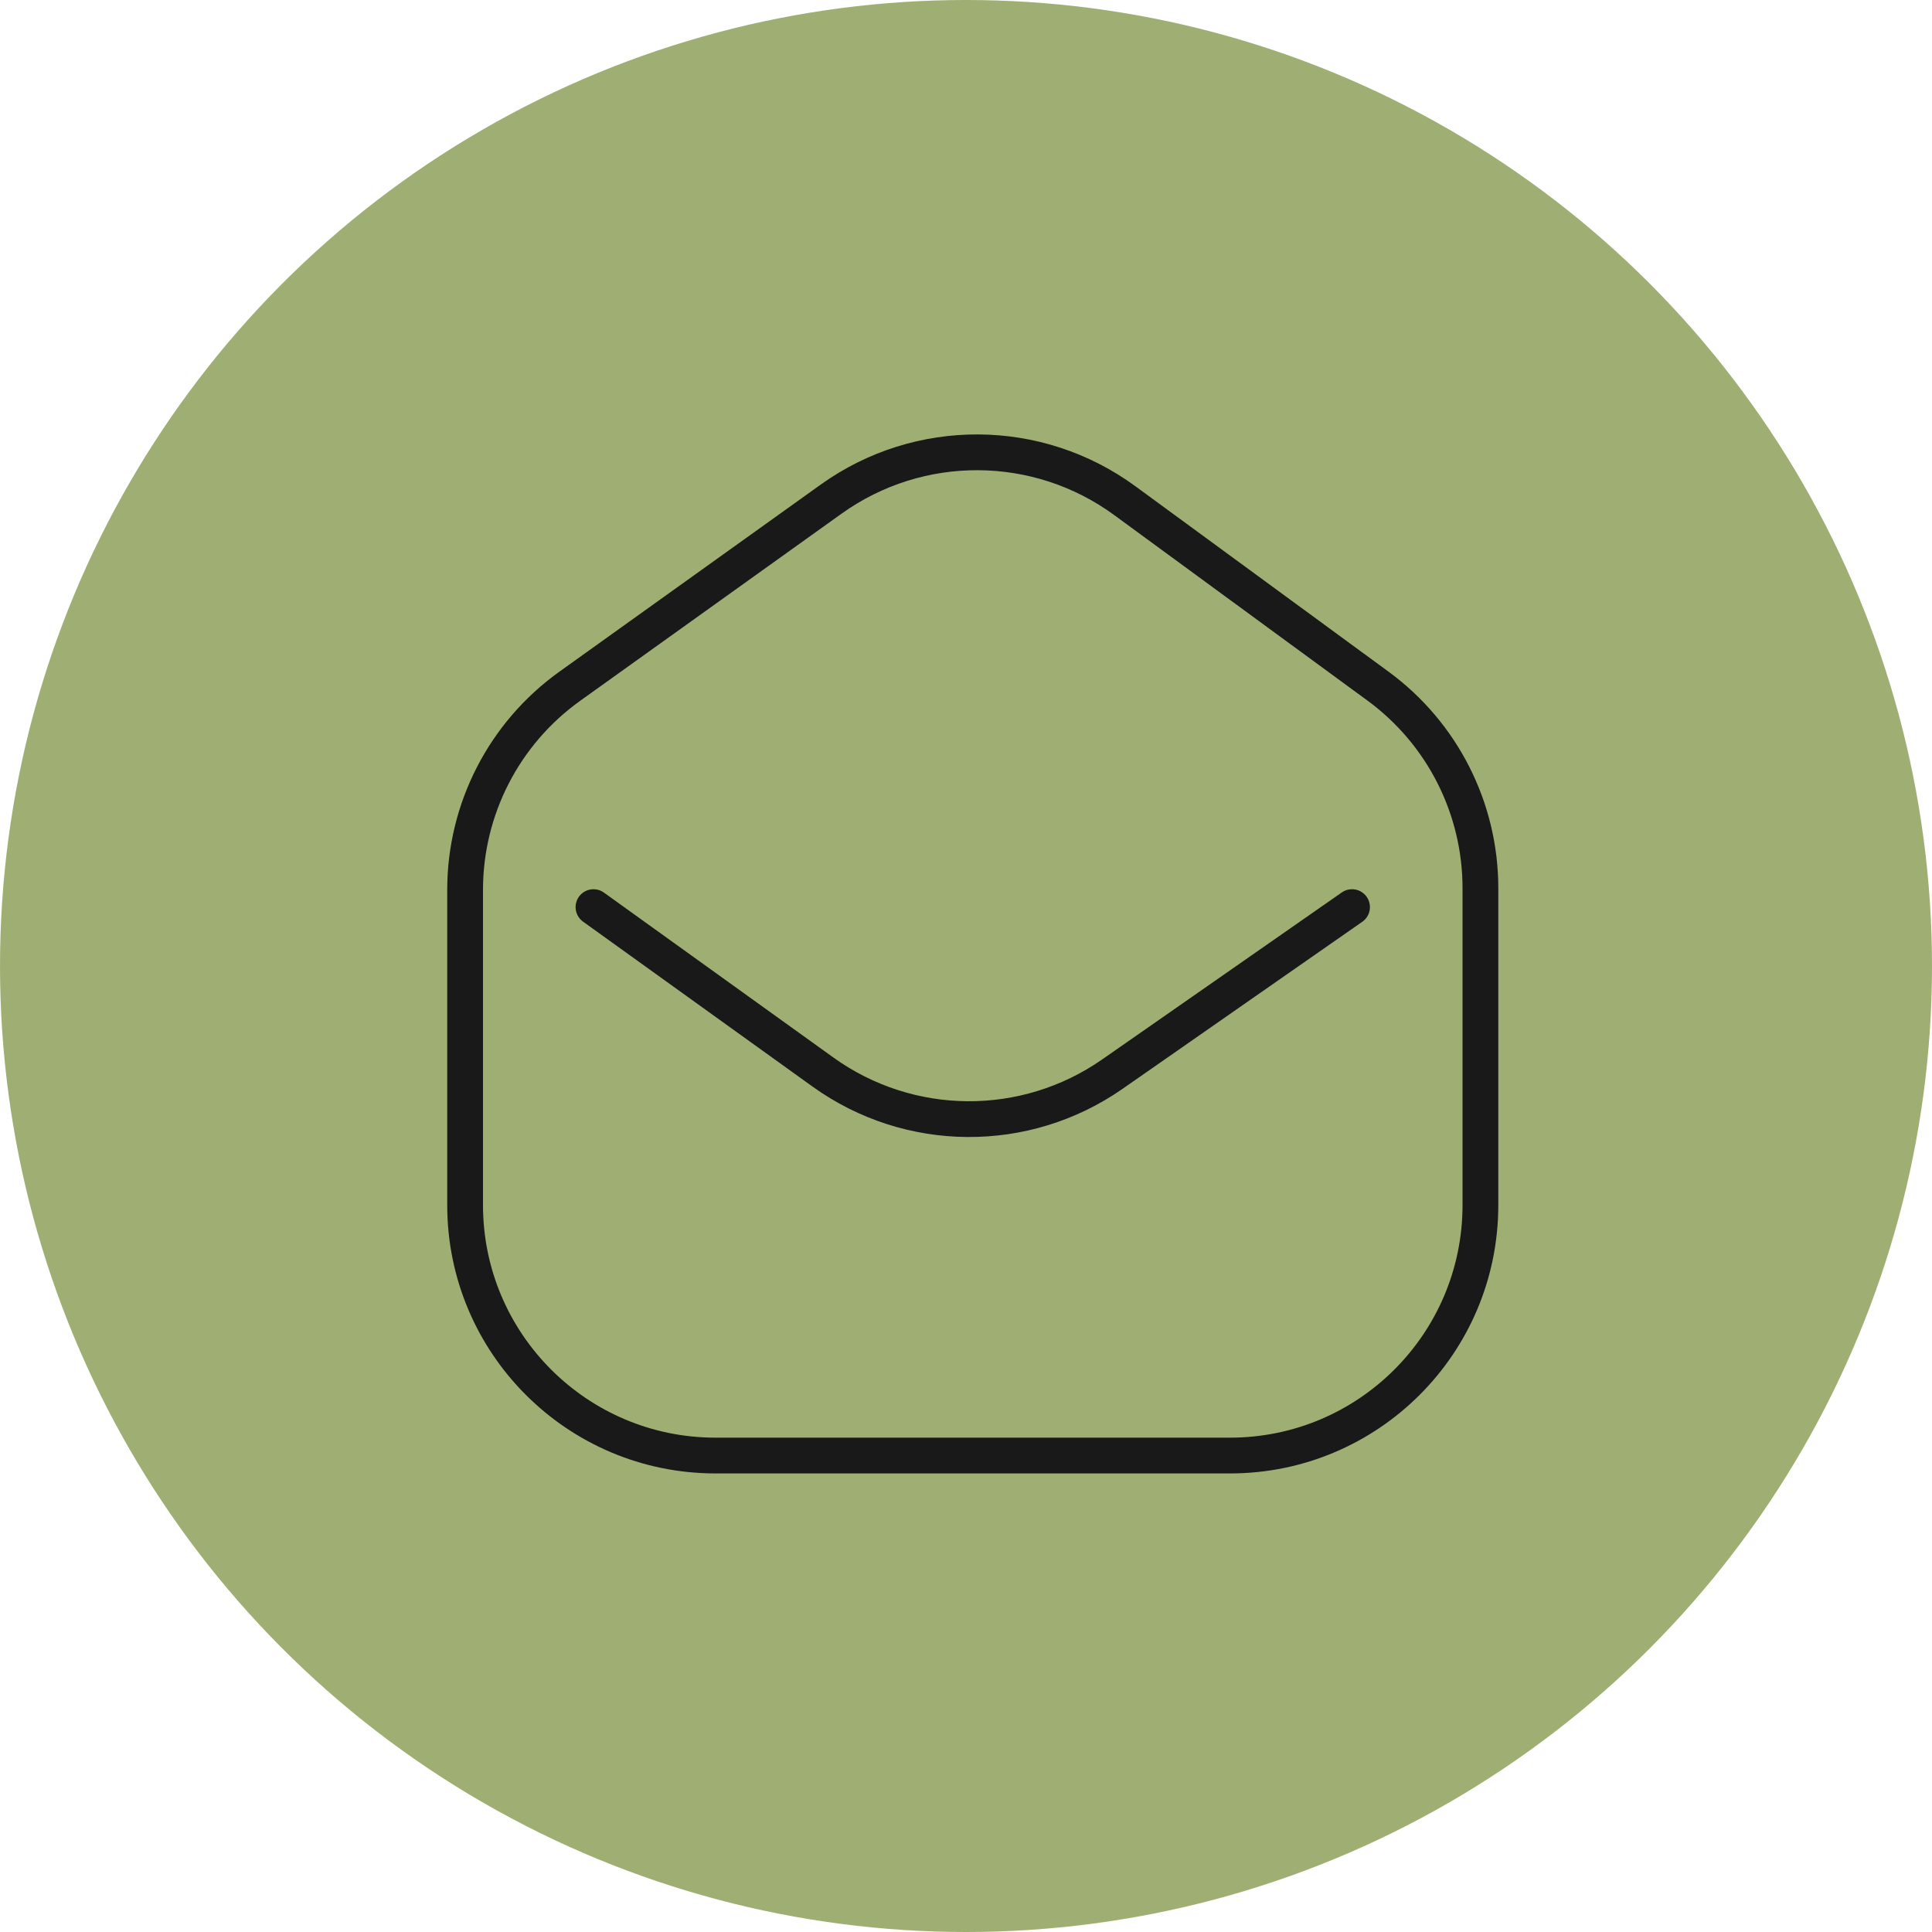 <?xml version="1.0" encoding="UTF-8"?> <svg xmlns="http://www.w3.org/2000/svg" width="54" height="54" viewBox="0 0 54 54" fill="none"> <circle cx="27" cy="27" r="27" fill="#9FAF74"></circle> <path d="M13 33.683V24.872C13 22.614 14.089 20.495 15.925 19.181L23.23 13.951C25.69 12.19 29.002 12.208 31.442 13.996L38.515 19.177C40.315 20.496 41.378 22.593 41.378 24.824V33.683C41.378 37.549 38.244 40.683 34.378 40.683H20C16.134 40.683 13 37.549 13 33.683Z" stroke="#191919"></path> <path d="M16.588 25.354L23.002 29.964C25.413 31.697 28.655 31.72 31.09 30.023L32.408 29.105L37.79 25.354" stroke="#191919" stroke-linecap="round"></path> </svg> 
